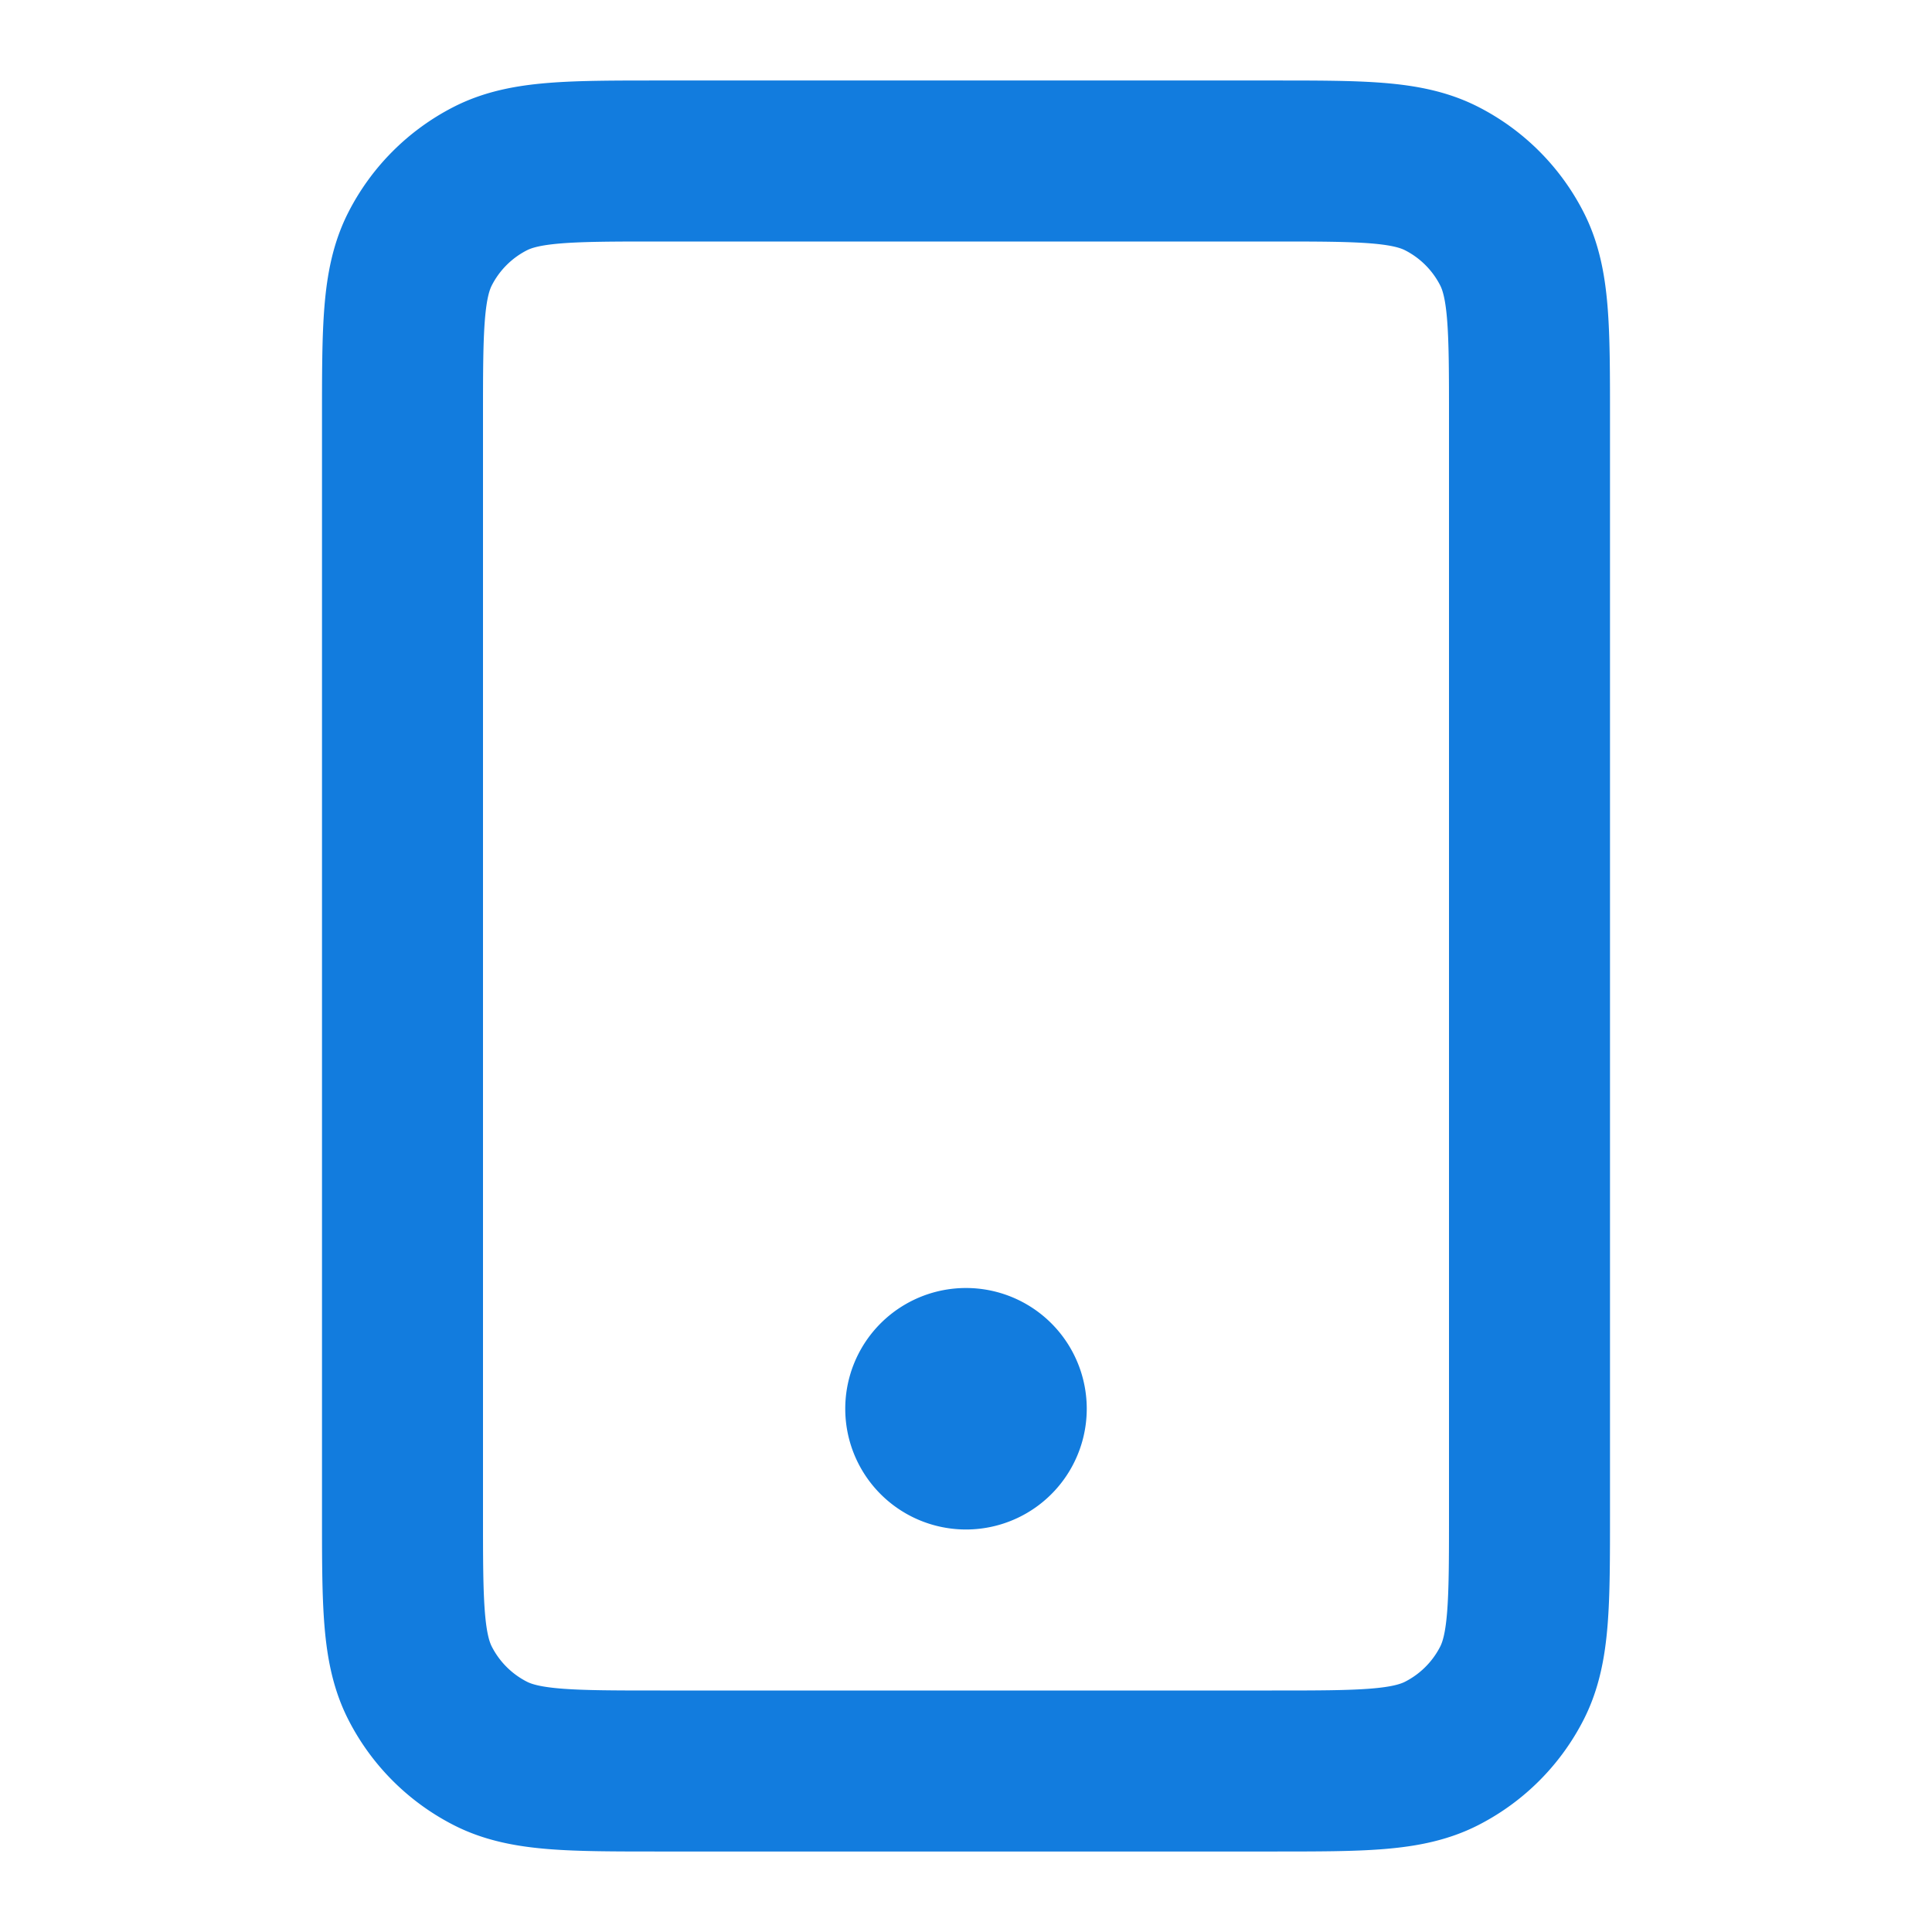 <svg width="36" height="36" viewBox="0 0 36 36" fill="none" xmlns="http://www.w3.org/2000/svg"><path d="M18 26.25h.015M12.3 33h11.4c1.68 0 2.52 0 3.162-.327a3 3 0 0 0 1.311-1.311c.327-.642.327-1.482.327-3.162V7.8c0-1.68 0-2.52-.327-3.162a3 3 0 0 0-1.311-1.311C26.22 3 25.38 3 23.7 3H12.3c-1.68 0-2.52 0-3.162.327a3 3 0 0 0-1.311 1.311C7.5 5.28 7.5 6.12 7.5 7.8v20.4c0 1.68 0 2.52.327 3.162a3 3 0 0 0 1.311 1.311C9.78 33 10.62 33 12.3 33Zm6.45-6.75a.75.75 0 1 1-1.5 0 .75.75 0 0 1 1.5 0Z" stroke="#127CDE" stroke-width="3" stroke-linecap="round" stroke-linejoin="round"/></svg>